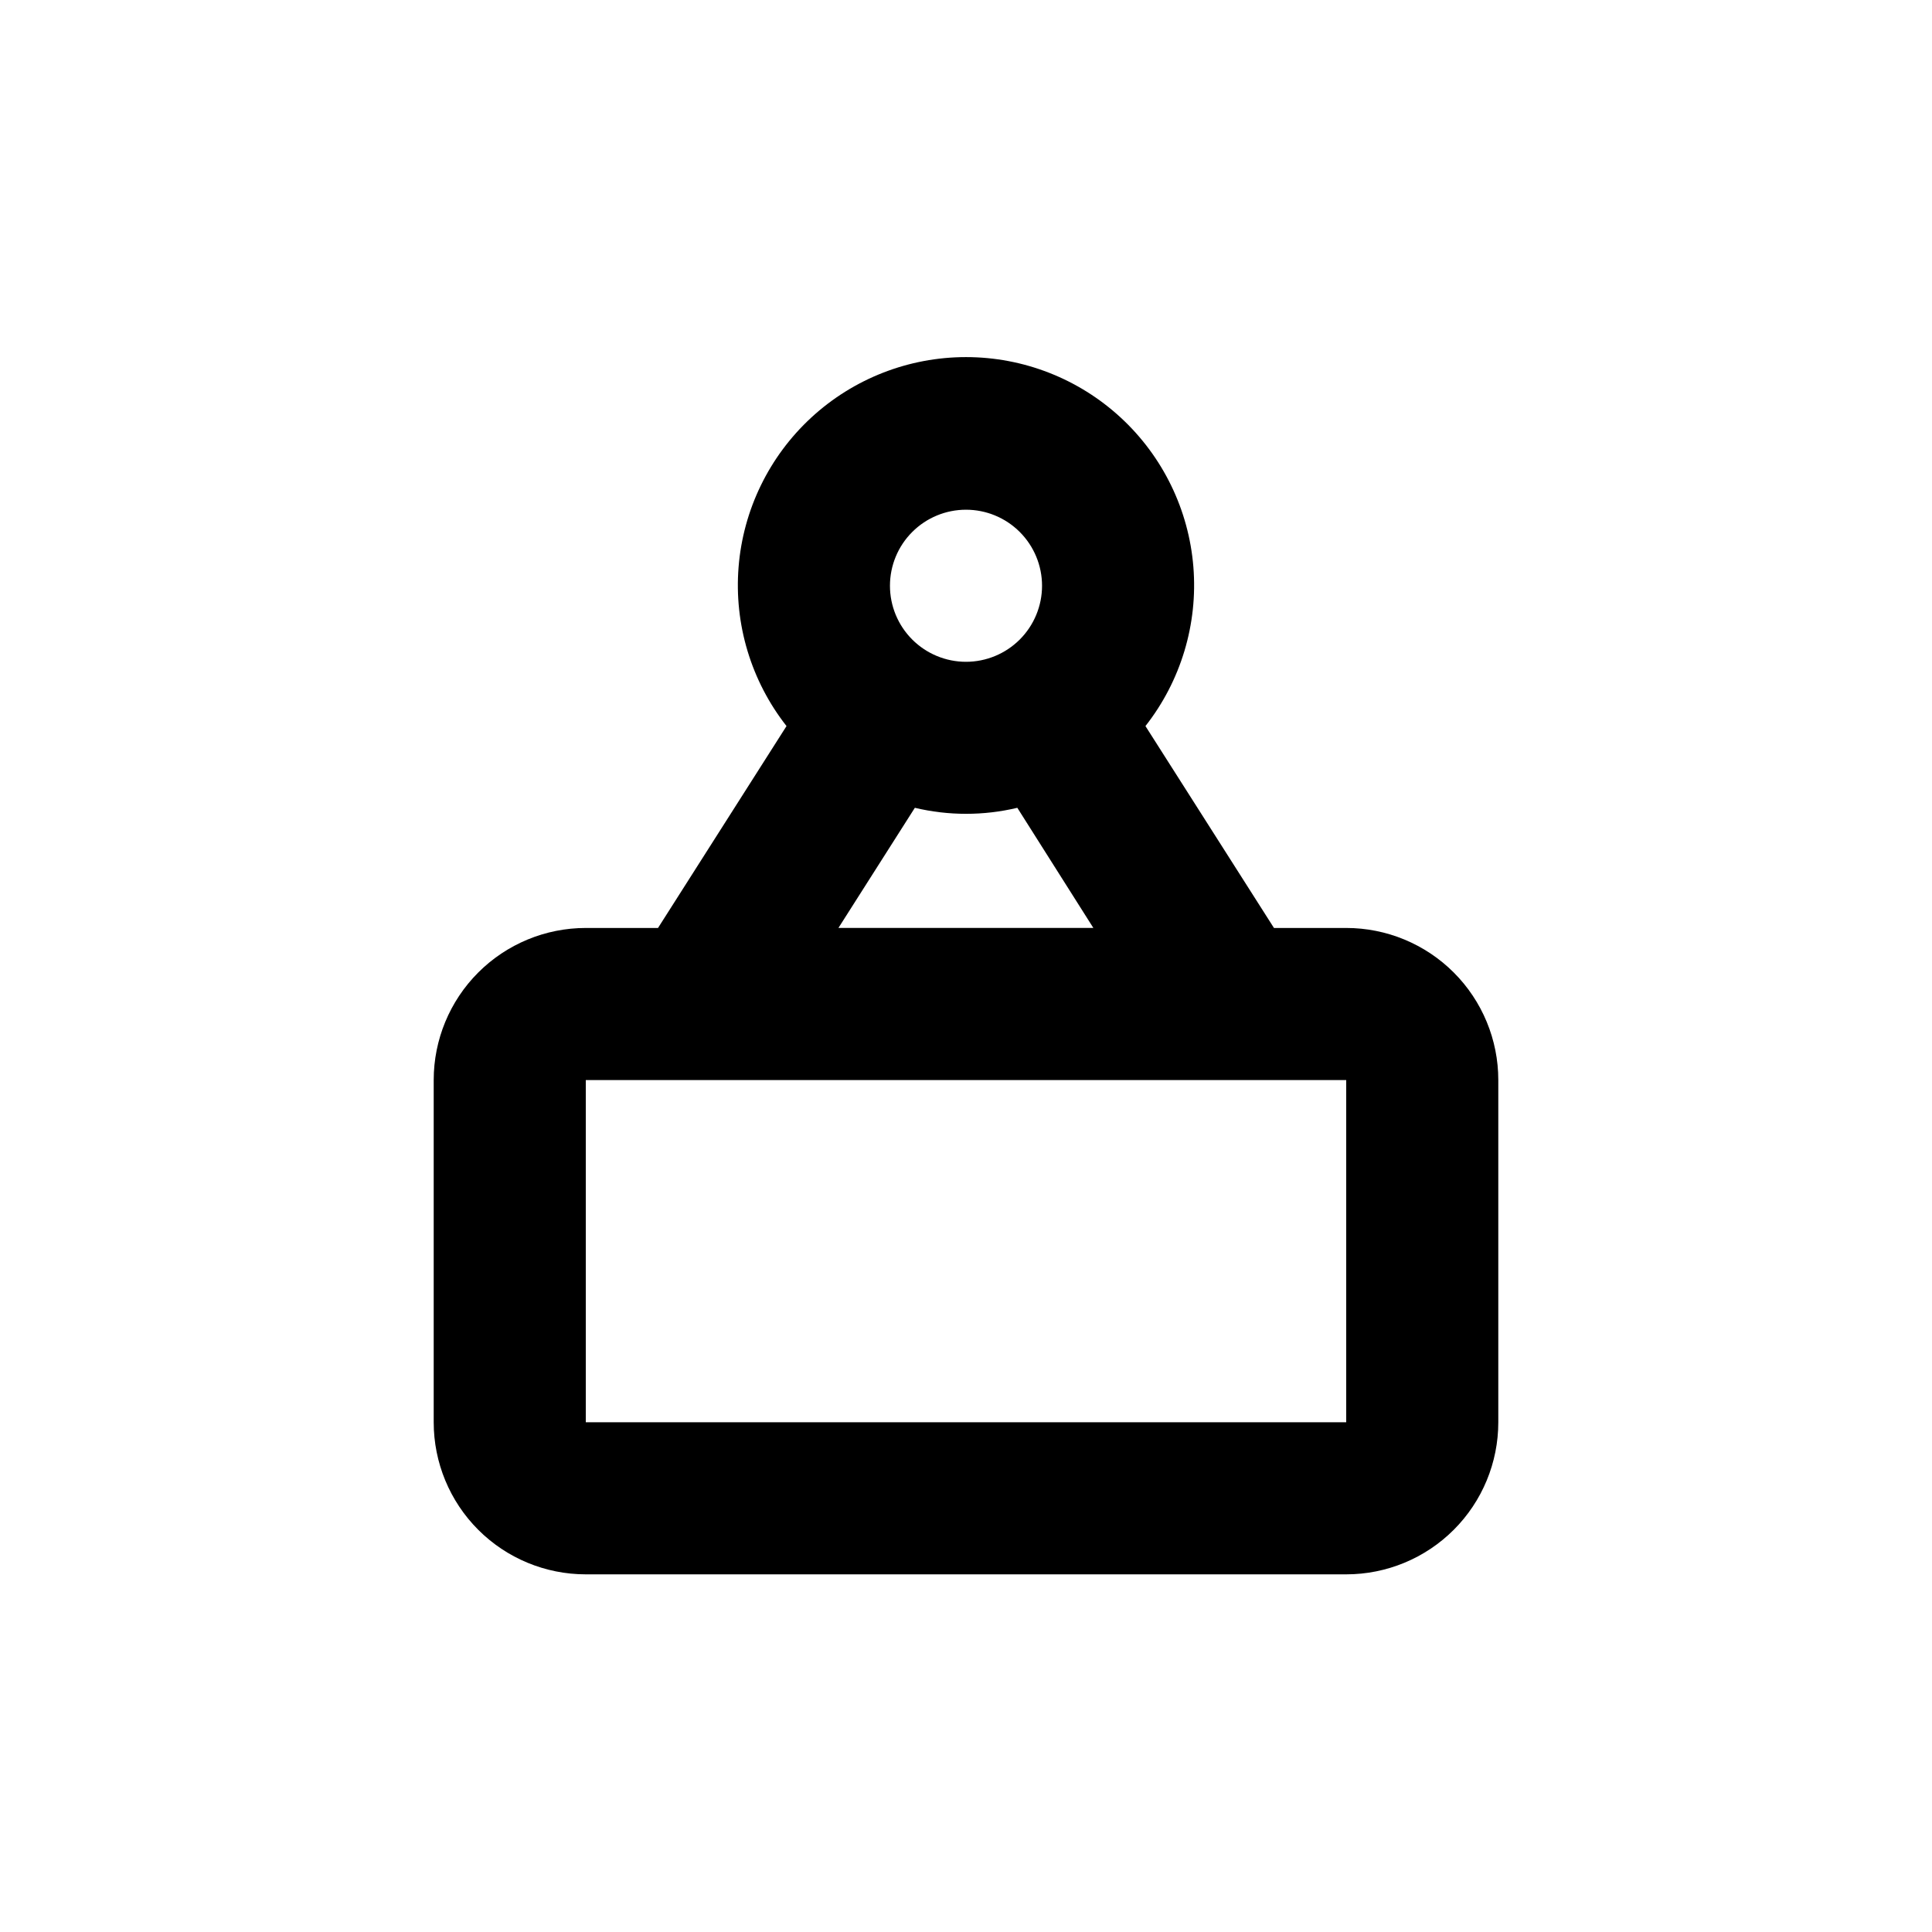 <?xml version="1.0" encoding="UTF-8"?>
<!-- Uploaded to: SVG Repo, www.svgrepo.com, Generator: SVG Repo Mixer Tools -->
<svg fill="#000000" width="800px" height="800px" version="1.1" viewBox="144 144 512 512" xmlns="http://www.w3.org/2000/svg">
 <path d="m299.24 389.92c-10.691 0-20.941 4.246-28.5 11.805-7.559 7.559-11.805 17.812-11.805 28.5v90.688c0 10.688 4.246 20.941 11.805 28.5 7.559 7.559 17.809 11.805 28.5 11.805h201.52c10.688 0 20.941-4.246 28.5-11.805 7.559-7.559 11.805-17.812 11.805-28.5v-90.688c0-10.688-4.246-20.941-11.805-28.5-7.559-7.559-17.812-11.805-28.5-11.805h-19.145l-34.059-53.504c9.383-11.957 13.918-27.008 12.703-42.156-1.215-15.148-8.09-29.285-19.258-39.594-11.168-10.309-25.809-16.031-41.004-16.031-15.199 0-29.84 5.723-41.008 16.031-11.168 10.309-18.043 24.445-19.258 39.594-1.215 15.148 3.32 30.199 12.703 42.156l-34.055 53.504zm201.52 130.99h-201.52v-90.688h201.52zm-100.76-241.83c5.344 0 10.469 2.121 14.25 5.902 3.777 3.777 5.902 8.902 5.902 14.25 0 5.344-2.125 10.469-5.902 14.25-3.781 3.777-8.906 5.902-14.25 5.902-5.348 0-10.473-2.125-14.25-5.902-3.781-3.781-5.902-8.906-5.902-14.25 0-5.348 2.121-10.473 5.902-14.25 3.777-3.781 8.902-5.902 14.25-5.902zm-13.555 78.996c8.93 2.125 18.23 2.125 27.156 0l20.152 31.84h-67.562z"/>
</svg>